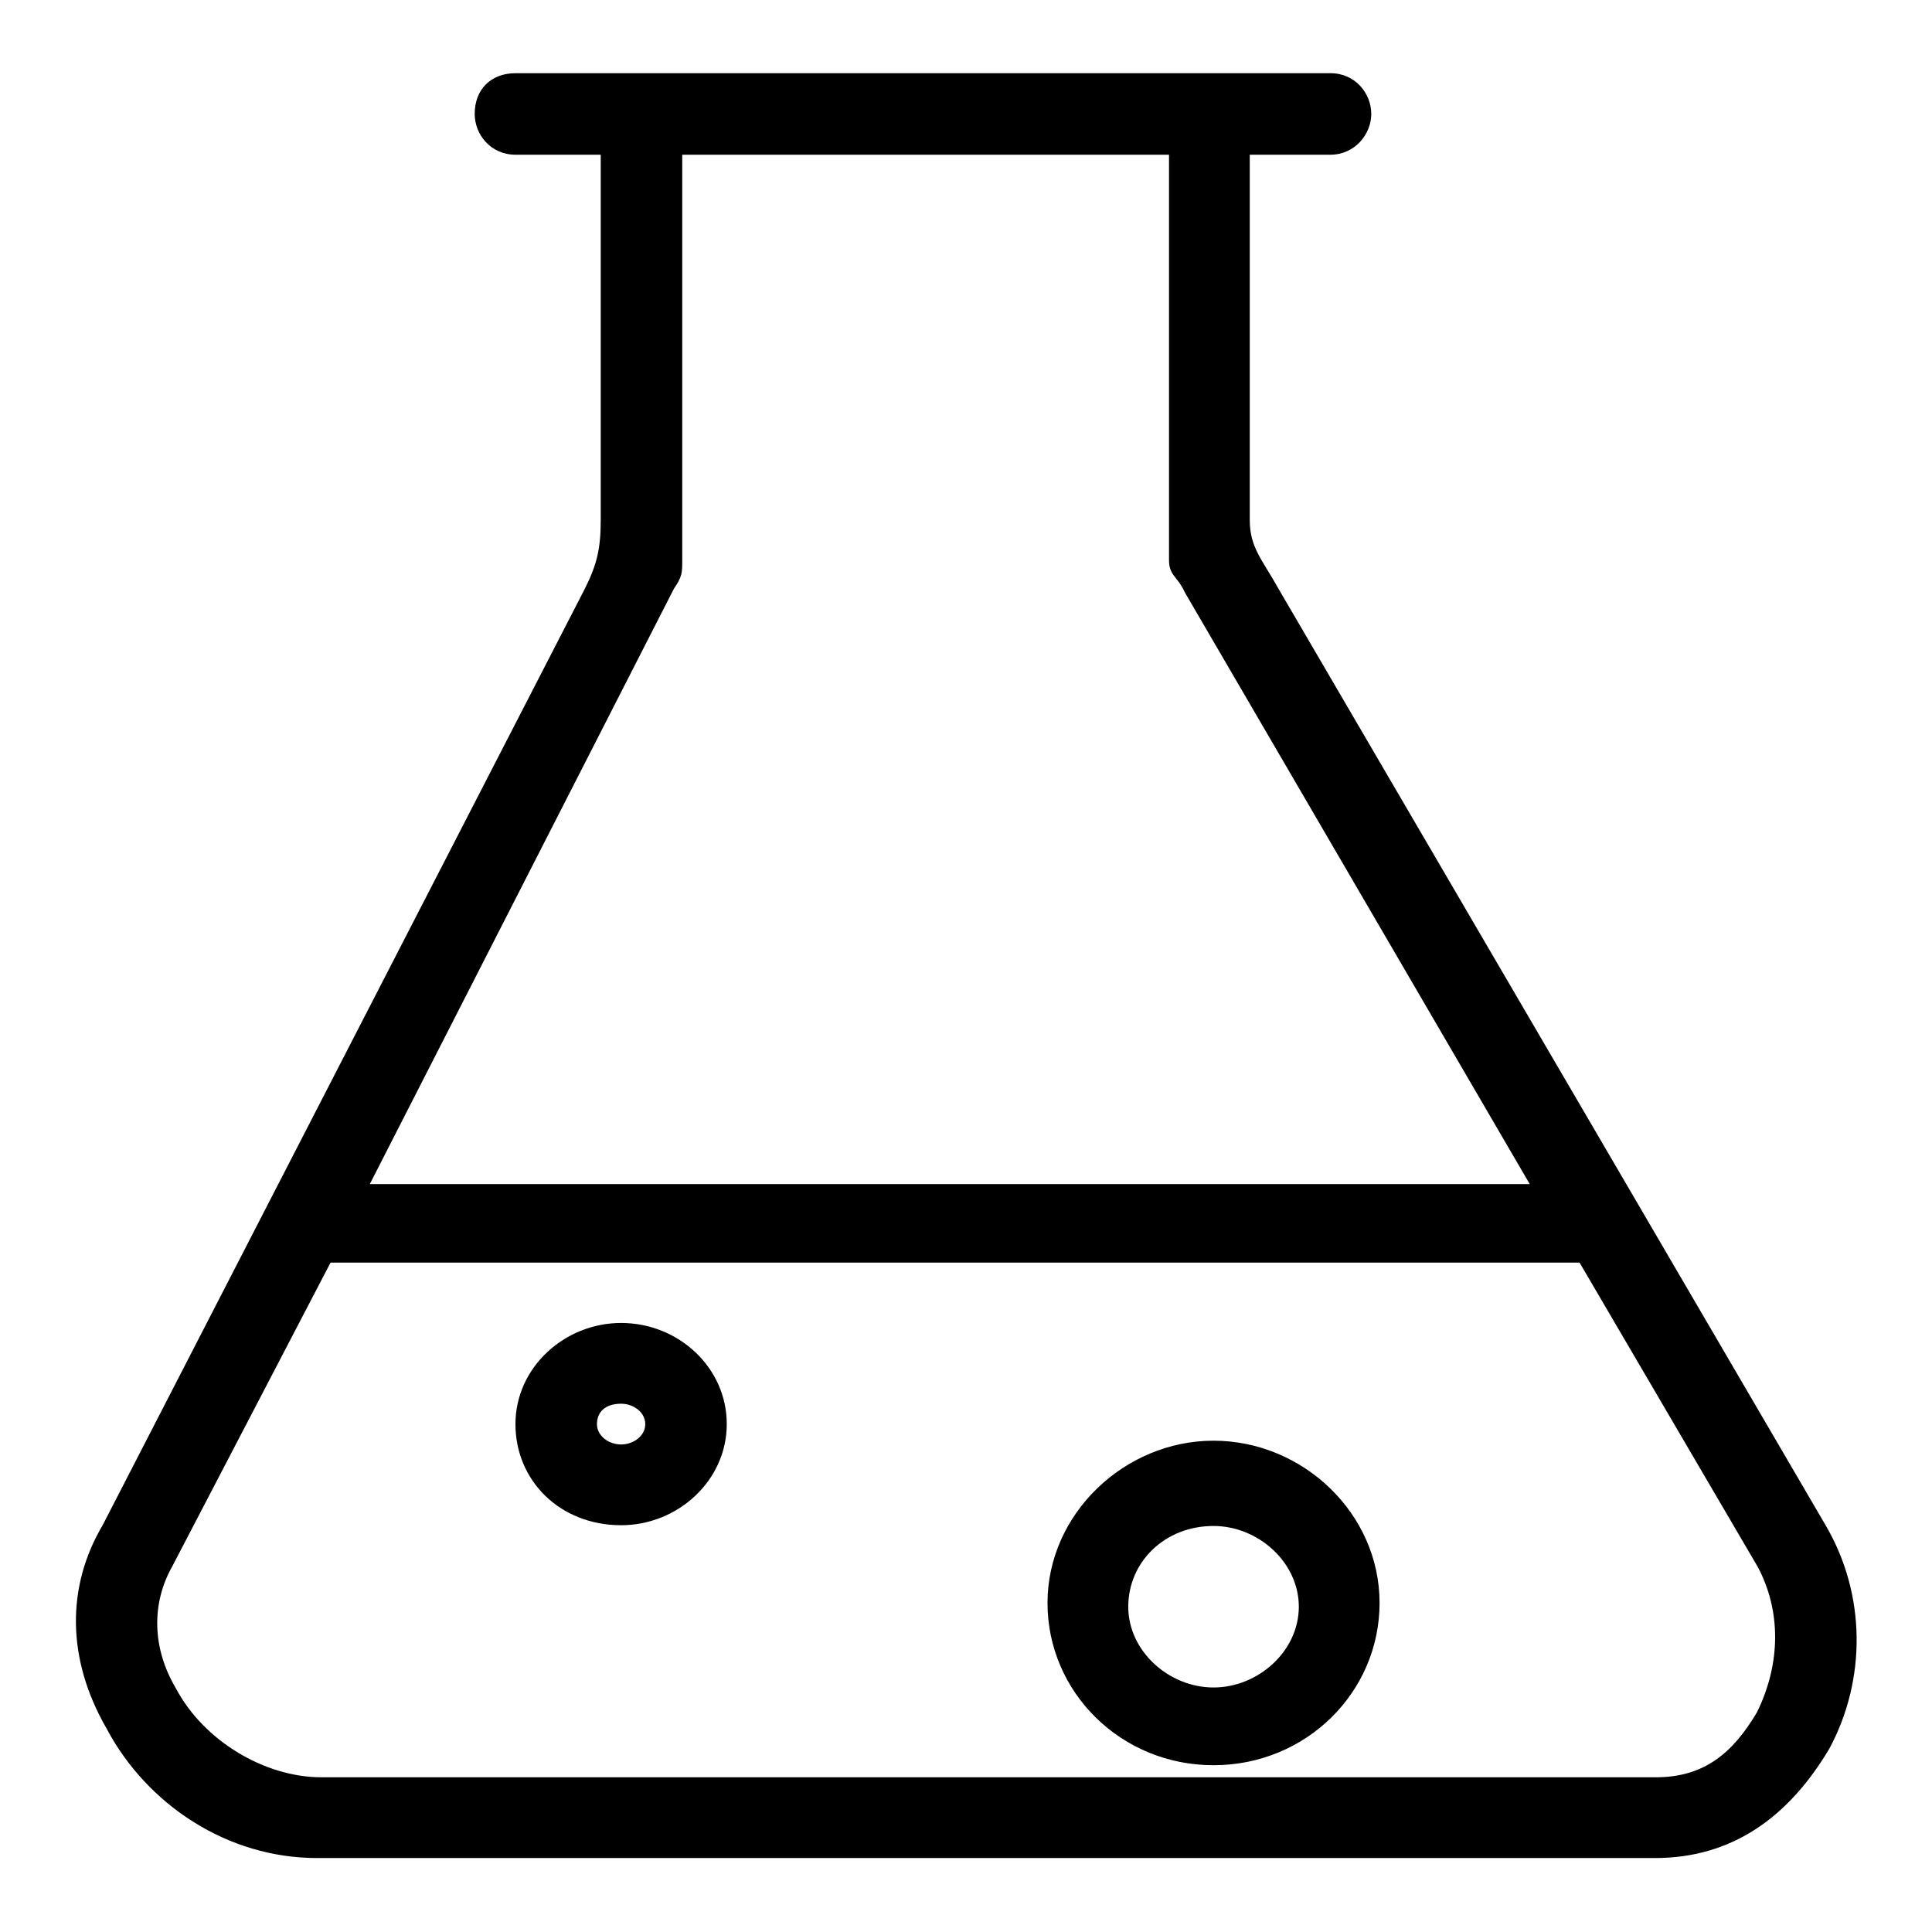<?xml version="1.0" encoding="utf-8"?>
<!-- Svg Vector Icons : http://www.onlinewebfonts.com/icon -->
<!DOCTYPE svg PUBLIC "-//W3C//DTD SVG 1.1//EN" "http://www.w3.org/Graphics/SVG/1.1/DTD/svg11.dtd">
<svg version="1.1" xmlns="http://www.w3.org/2000/svg" xmlns:xlink="http://www.w3.org/1999/xlink" x="0px" y="0px" viewBox="0 0 256 256" enable-background="new 0 0 256 256" xml:space="preserve">
<g> <path fill="#000000" d="M82.3,175.3c-7.5,0-14,5.9-14,13.4s5.9,13.4,14,13.4c7.5,0,14-5.9,14-13.4S89.9,175.3,82.3,175.3z  M82.3,191.4c-1.6,0-3.2-1.1-3.2-2.7s1.1-2.7,3.2-2.7c1.6,0,3.2,1.1,3.2,2.7S83.9,191.4,82.3,191.4z M160.8,190.9 c-11.8,0-22,9.7-22,21.5c0,11.8,9.7,21.5,22,21.5s22-9.7,22-21.5C182.8,200.5,172.6,190.9,160.8,190.9z M160.8,223.6 c-5.9,0-11.3-4.8-11.3-10.7c0-5.9,4.8-10.7,11.3-10.7c5.9,0,11.3,4.8,11.3,10.7C172.1,218.8,166.7,223.6,160.8,223.6z M241.9,202.1 L169.4,78c-2.1-3.8-3.8-5.4-3.8-9.1V20.5h10.7c3.2,0,5.4-2.7,5.4-5.4c0-2.7-2.1-5.4-5.4-5.4h-108c-3.2,0-5.4,2.1-5.4,5.4 c0,2.7,2.1,5.4,5.4,5.4h11.3v48.4c0,3.8-0.5,5.9-2.1,9.1L13.6,202.1c-4.8,8.1-4.8,17.7,0.5,26.9c5.4,10.2,16.1,17.2,27.9,17.2 h177.3c10.2,0,17.7-5.4,23.1-14.5C247.3,222.6,247.3,211.3,241.9,202.1z M89.3,78c1.1-1.6,1.1-2.1,1.1-3.8V20.5h64.5v53.7 c0,2.1,1.1,2.1,2.1,4.3l45.7,78.4H49L89.3,78z M232.8,226.9c-3.2,5.4-7,8.6-13.4,8.6H42.6c-7.5,0-15.6-4.8-19.3-11.8 c-3.2-5.4-3.2-11.3-0.5-16.1l21-40.3h165.5l23.6,40.3C236,213.4,236,220.4,232.8,226.9L232.8,226.9z"/></g>
</svg>